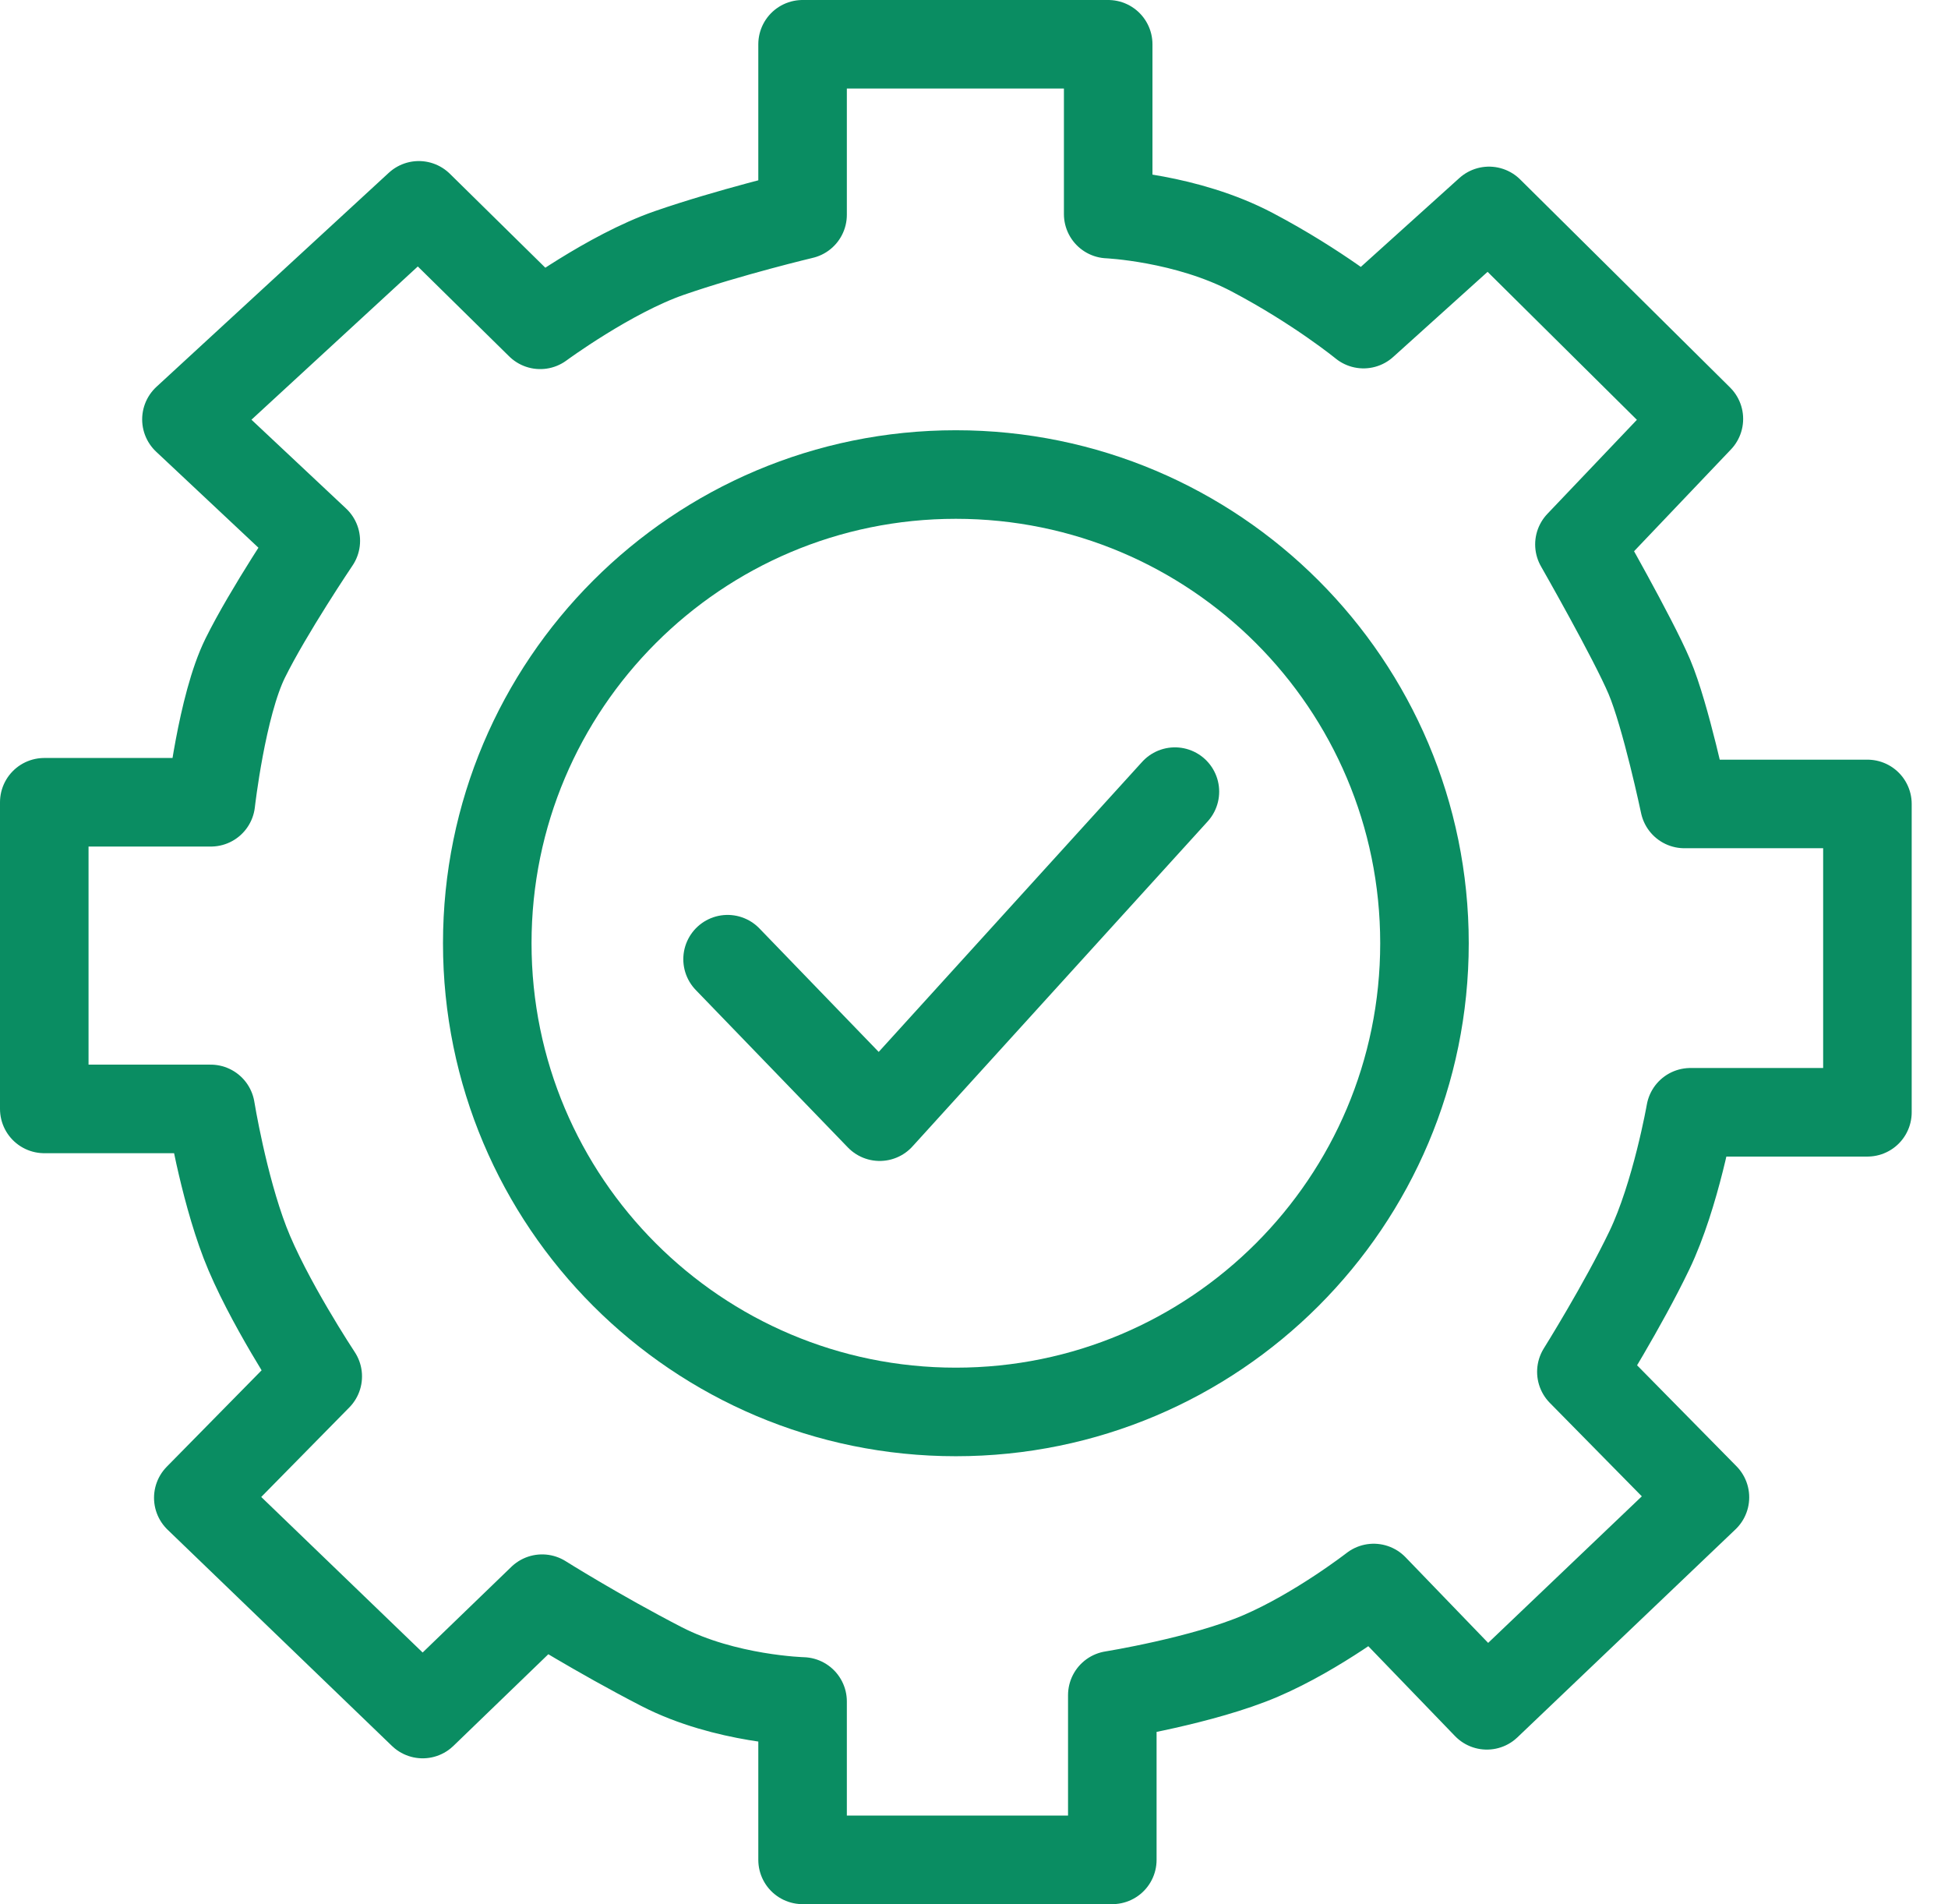 <svg width="44" height="43" viewBox="0 0 44 43" fill="none" xmlns="http://www.w3.org/2000/svg">
<path fill-rule="evenodd" clip-rule="evenodd" d="M18.128 4.834V1H25.031V4.834C25.031 4.834 26.795 4.91 28.286 5.697C29.777 6.483 30.798 7.319 30.798 7.319L33.633 4.763L38.373 9.46L35.675 12.294C35.675 12.294 36.883 14.408 37.254 15.282C37.625 16.156 38.046 18.155 38.046 18.155H42.18V25.118H38.182C38.182 25.118 37.855 26.986 37.254 28.237C36.653 29.488 35.719 30.979 35.719 30.979L38.51 33.813L33.584 38.51L31.028 35.861C31.028 35.861 29.771 36.839 28.472 37.396C27.172 37.953 25.124 38.281 25.124 38.281V42H18.128V38.423C18.128 38.423 16.385 38.379 14.943 37.636C13.502 36.893 12.245 36.102 12.245 36.102L9.547 38.707L4.479 33.824L7.177 31.082C7.177 31.082 6.03 29.351 5.533 28.057C5.036 26.762 4.758 25.042 4.758 25.042H1V18.117H4.763C4.763 18.117 5.009 15.932 5.539 14.861C6.068 13.791 7.133 12.213 7.133 12.213L4.211 9.471L9.46 4.637L12.202 7.335C12.202 7.335 13.764 6.183 15.118 5.713C16.473 5.244 18.128 4.85 18.128 4.85V4.834Z" stroke="#0A8D62" stroke-width="2" stroke-linecap="round" stroke-linejoin="round"/>
<path d="M21.59 31.885C27.436 31.885 32.175 27.146 32.175 21.301C32.175 15.455 27.436 10.716 21.59 10.716C15.745 10.716 11.006 15.455 11.006 21.301C11.006 27.146 15.745 31.885 21.59 31.885Z" stroke="#0A8D62" stroke-width="2" stroke-linecap="round" stroke-linejoin="round"/>
<path d="M16.434 21.661L19.87 25.217L26.538 17.877" stroke="#0A8D62" stroke-width="2" stroke-linecap="round" stroke-linejoin="round"/>
</svg>
